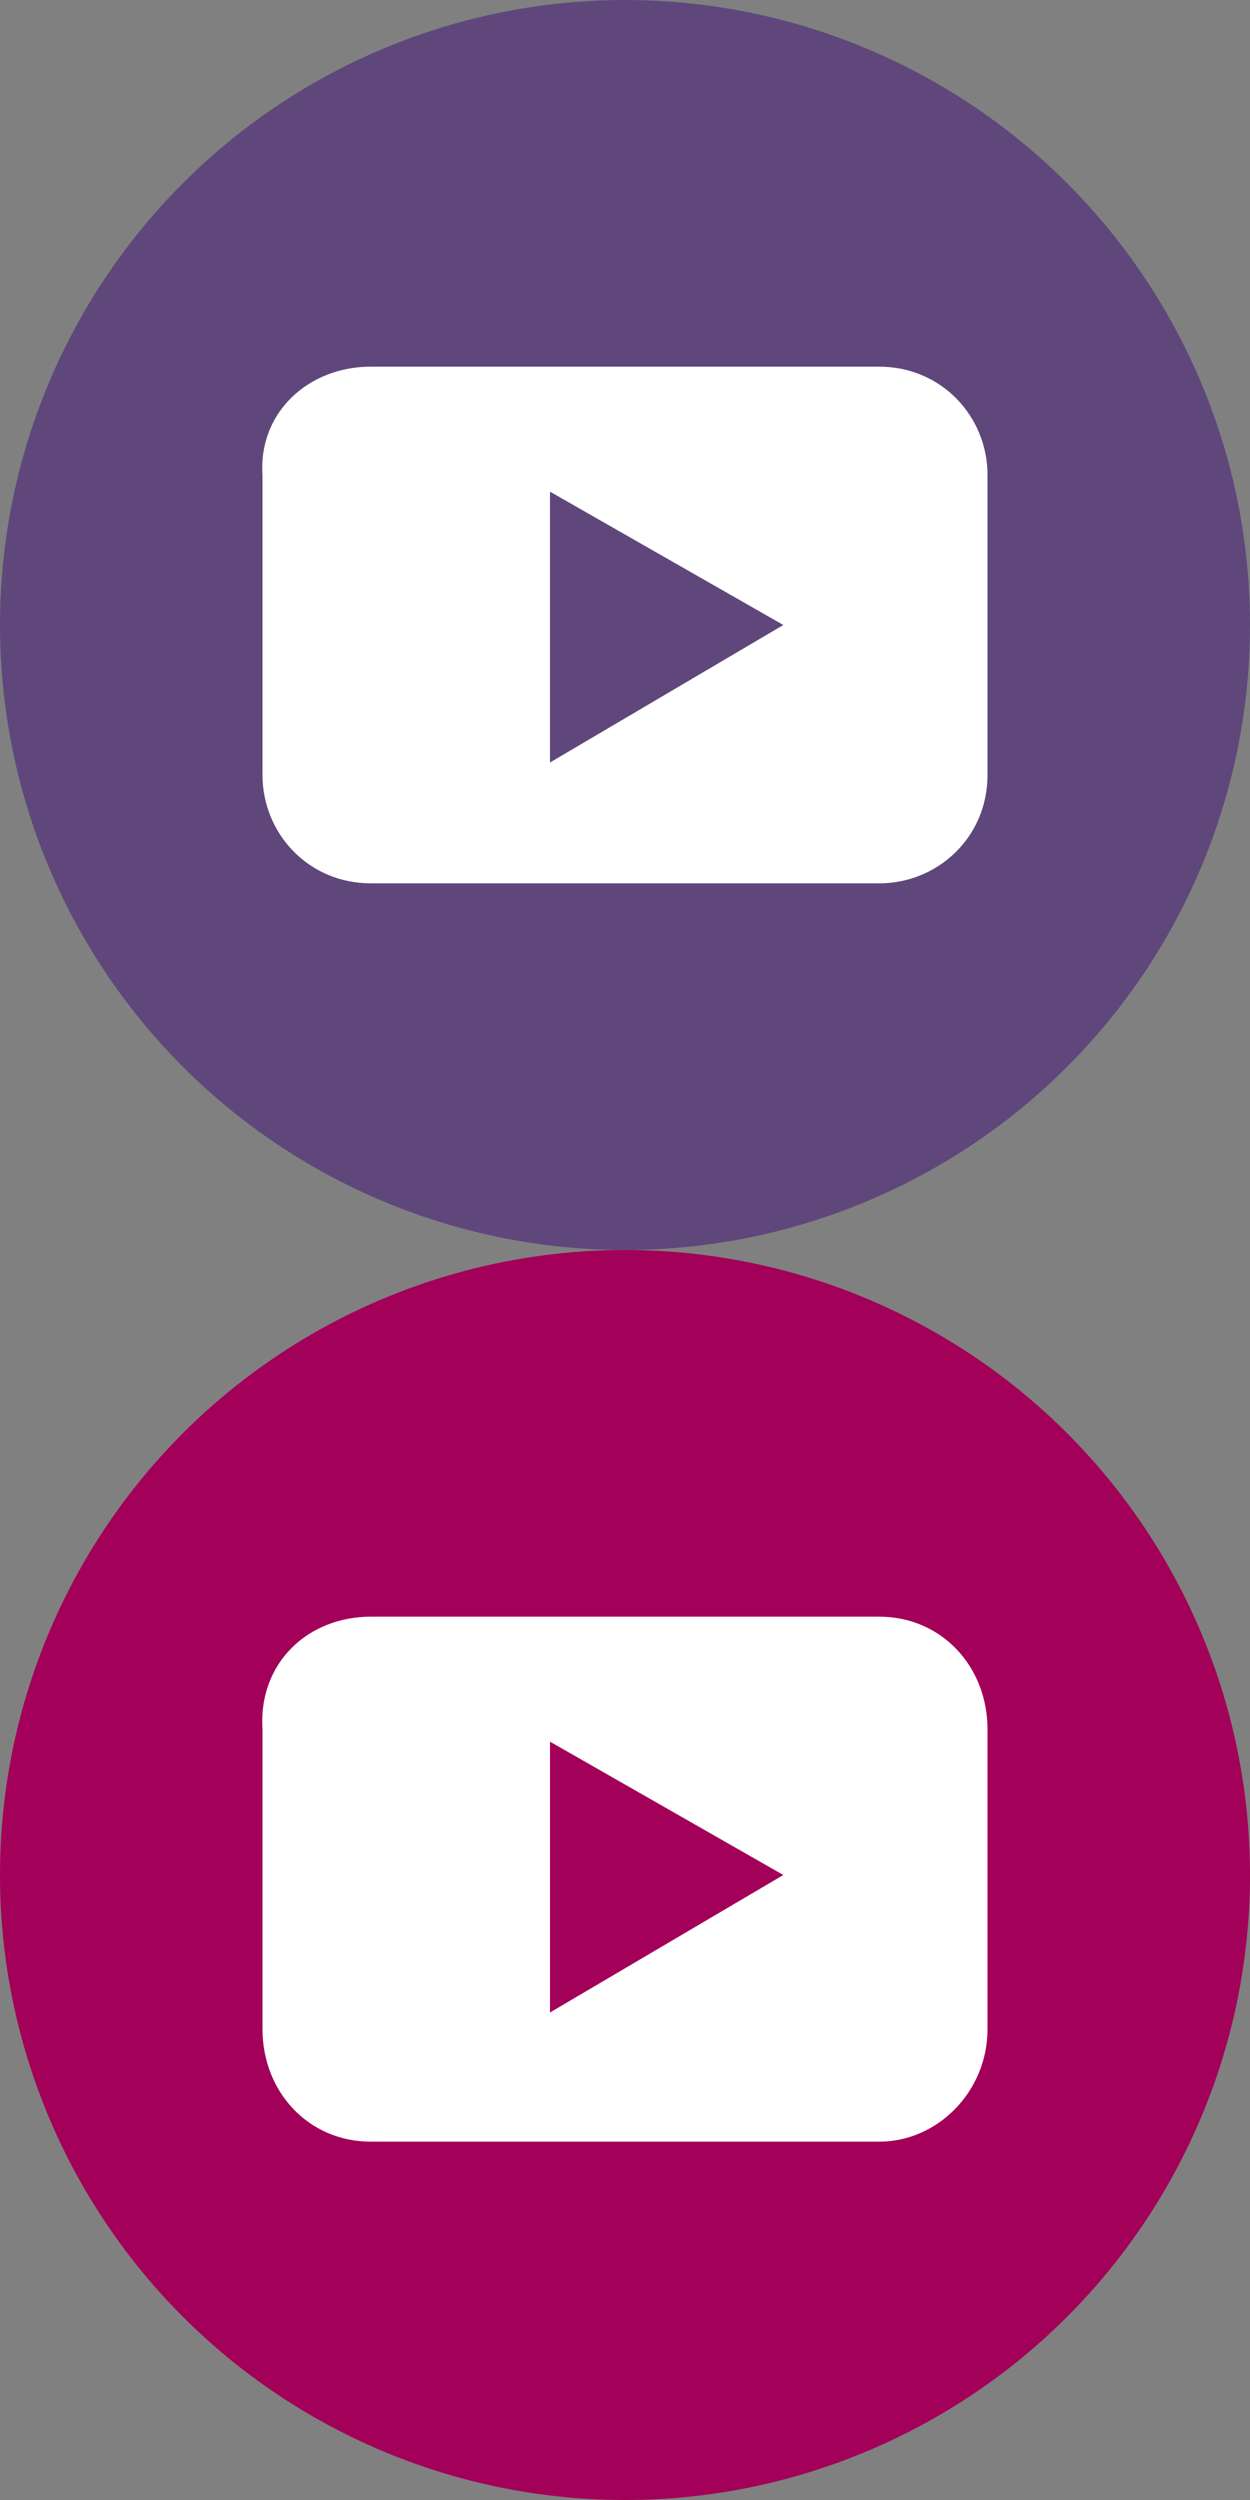 <?xml version="1.0" encoding="utf-8"?>
<!-- Generator: Adobe Illustrator 27.9.0, SVG Export Plug-In . SVG Version: 6.00 Build 0)  -->
<svg version="1.1" id="_圖層_1" xmlns="http://www.w3.org/2000/svg" xmlns:xlink="http://www.w3.org/1999/xlink" x="0px" y="0px"
	 viewBox="0 0 30 60" style="enable-background:new 0 0 30 60;" xml:space="preserve">
<rect x="0" y="0" width="30" height="60" fill="#808080" stroke="none"/>
<style type="text/css">
	.st0{fill:#5F477B;}
	.st1{fill:#FFFFFF;}
	.st2{fill:#A30059;}
</style>
<circle class="st0" cx="15" cy="15" r="15"/>
<path class="st1" d="M8.9,8.8h12.2c1.5,0,2.6,1.2,2.6,2.6v7.2c0,1.5-1.2,2.6-2.6,2.6H8.9c-1.5,0-2.6-1.2-2.6-2.6v-7.2
	C6.2,9.9,7.4,8.8,8.9,8.8z"/>
<polygon class="st0" points="18.8,15 13.2,11.8 13.2,18.3 "/>
<circle class="st2" cx="15" cy="45" r="15"/>
<path class="st1" d="M8.9,38.8h12.2c1.5,0,2.6,1.2,2.6,2.7v7.2c0,1.5-1.2,2.7-2.6,2.7H8.9c-1.5,0-2.6-1.2-2.6-2.7v-7.2
	C6.2,39.9,7.4,38.8,8.9,38.8z"/>
<polygon class="st2" points="18.8,45 13.2,41.8 13.2,48.3 "/>
</svg>
